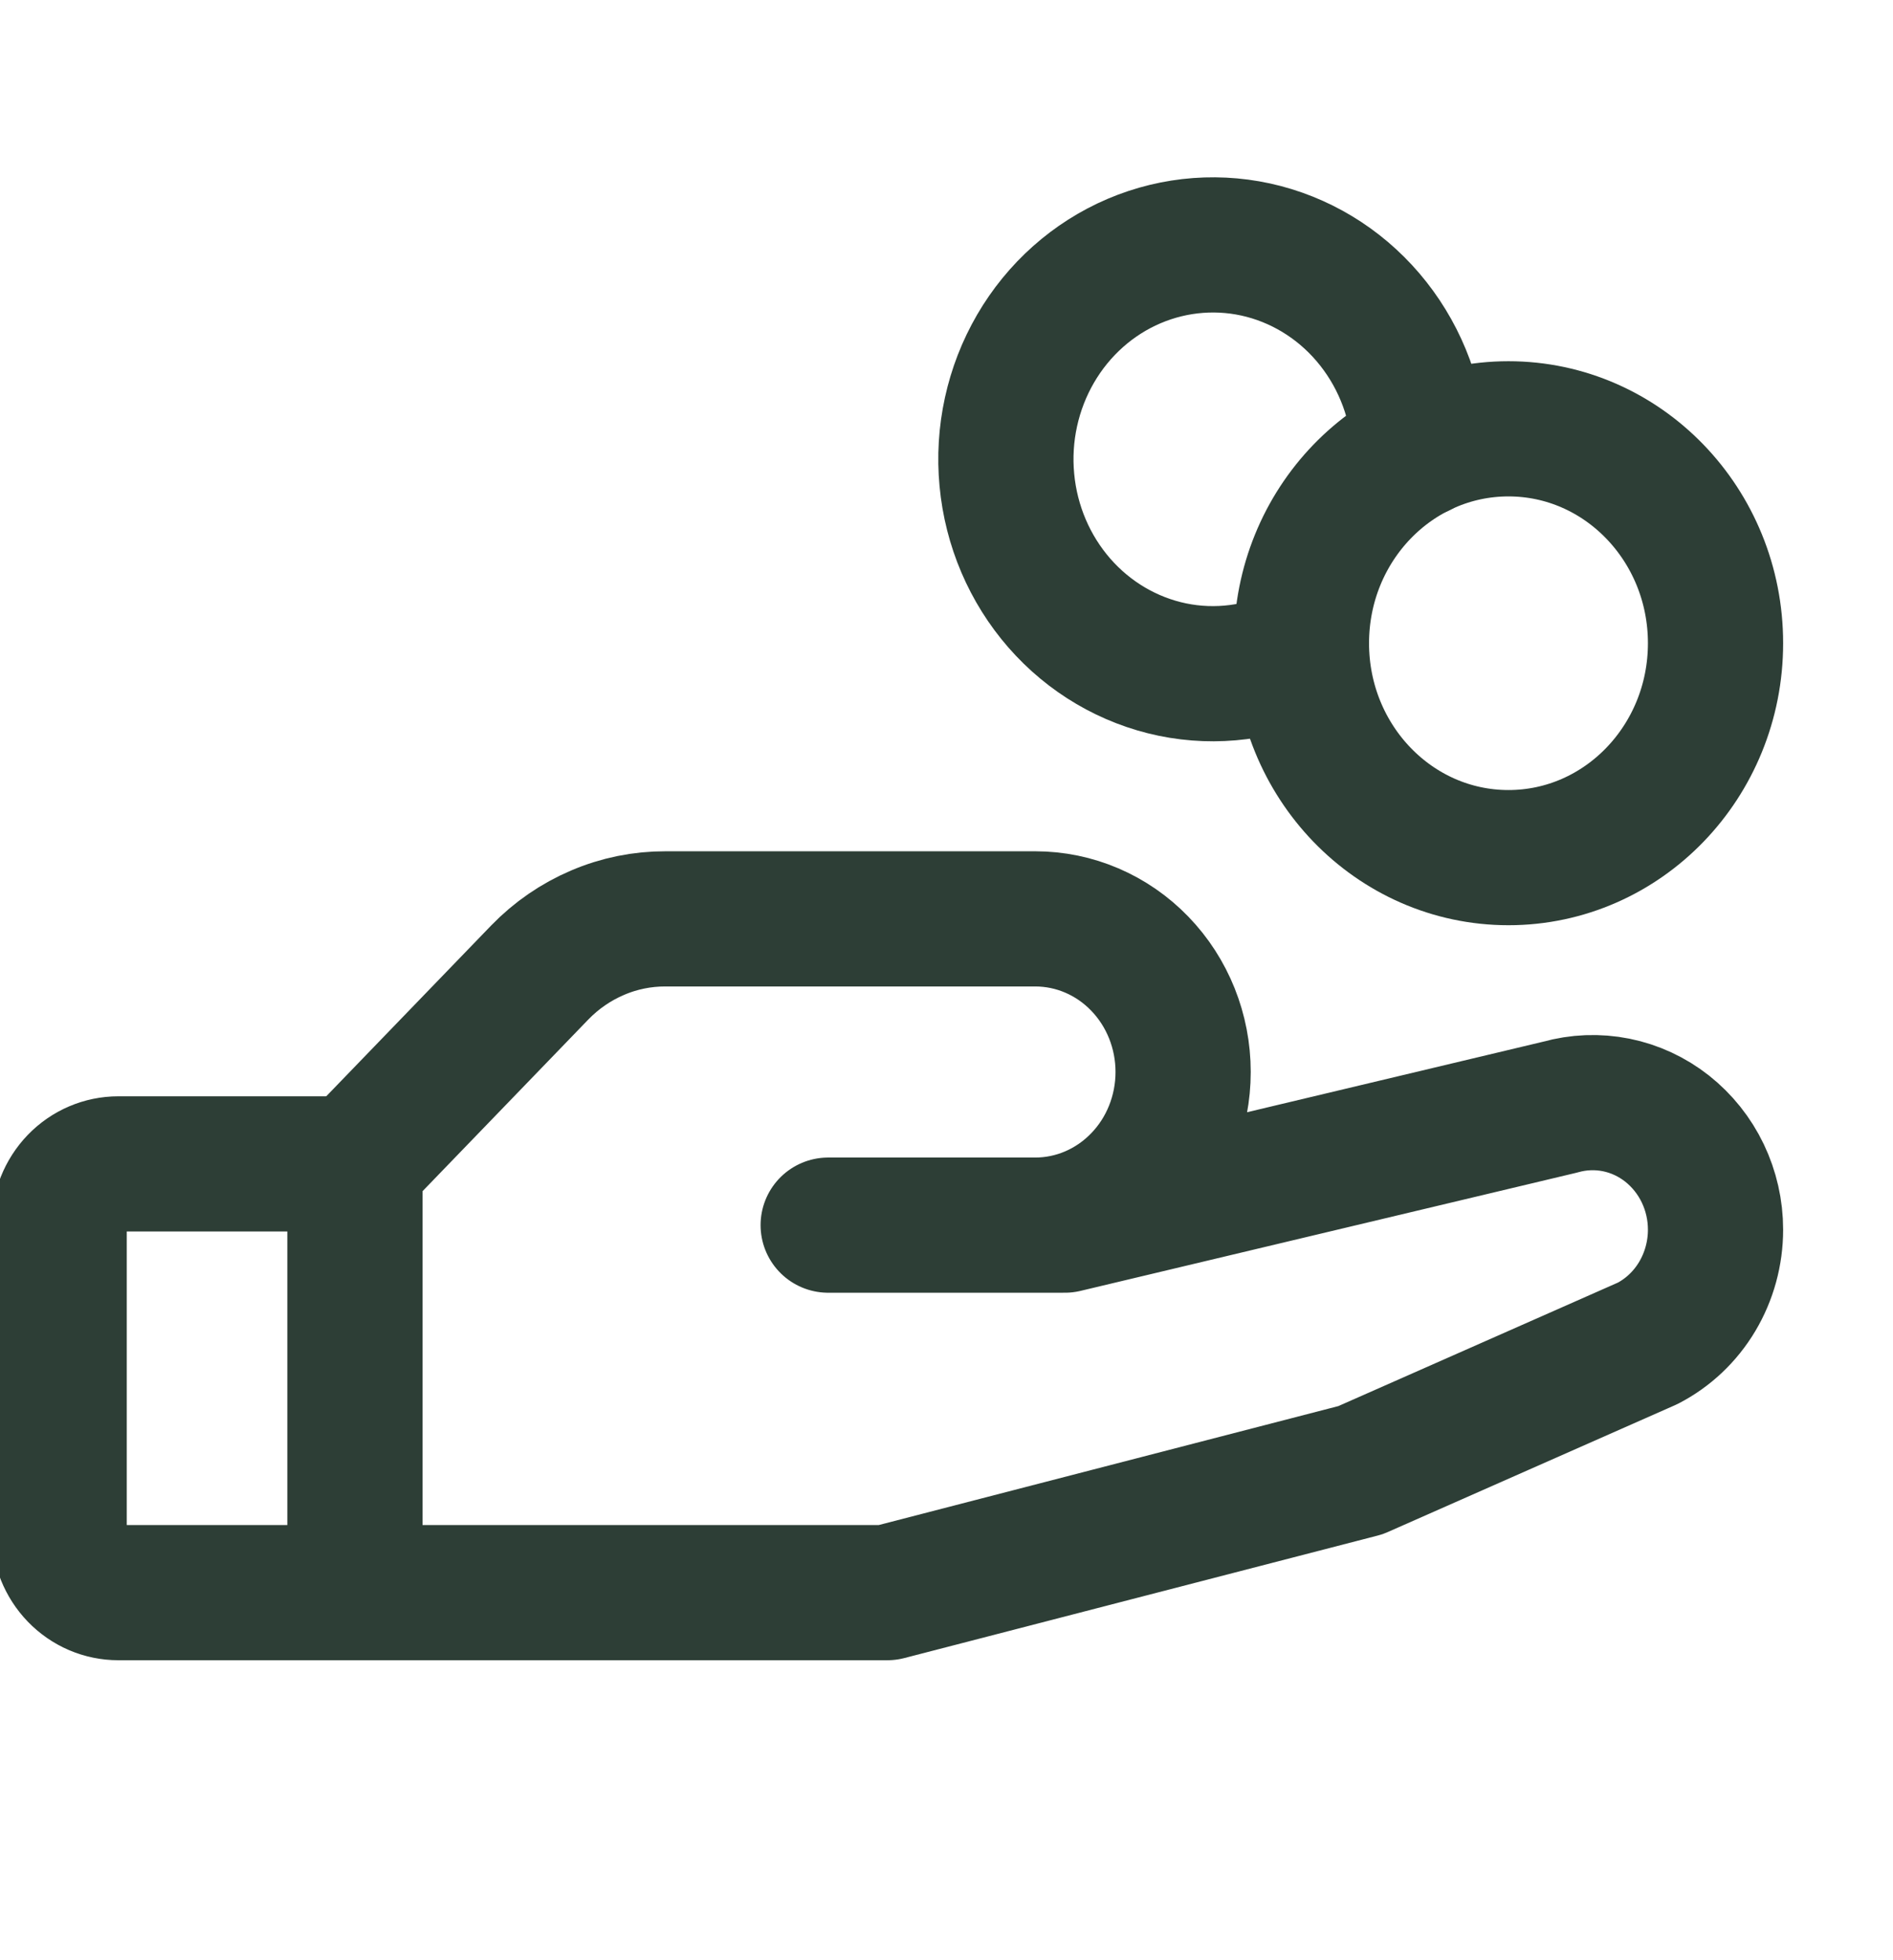 <svg width="28" height="29" viewBox="0 0 28 29" fill="none" xmlns="http://www.w3.org/2000/svg">
<g clip-path="url(#clip0_68_950)">
<path d="M22.312 12.688C24.004 12.688 25.375 11.267 25.375 9.516C25.375 7.764 24.004 6.344 22.312 6.344C20.621 6.344 19.25 7.764 19.25 9.516C19.25 11.267 20.621 12.688 22.312 12.688Z" stroke="#2D3E36" stroke-width="2" stroke-linecap="round" stroke-linejoin="round"/>
<path d="M5.25 23.562H1.75C1.518 23.562 1.295 23.467 1.131 23.297C0.967 23.127 0.875 22.897 0.875 22.656V18.125C0.875 17.885 0.967 17.654 1.131 17.484C1.295 17.314 1.518 17.219 1.75 17.219H5.25" stroke="#2D3E36" stroke-width="2" stroke-linecap="round" stroke-linejoin="round"/>
<path d="M12.25 18.125H15.75L23.078 16.379C23.348 16.303 23.63 16.292 23.905 16.347C24.179 16.402 24.437 16.522 24.659 16.697C24.881 16.873 25.062 17.099 25.186 17.358C25.31 17.617 25.375 17.902 25.375 18.192C25.375 18.541 25.281 18.884 25.104 19.181C24.927 19.478 24.673 19.718 24.371 19.874L20.125 21.75L13.125 23.562H5.25V17.219L7.984 14.387C8.229 14.134 8.519 13.935 8.838 13.799C9.157 13.662 9.499 13.593 9.844 13.594H15.312C15.893 13.594 16.449 13.832 16.859 14.257C17.27 14.682 17.5 15.258 17.5 15.859C17.5 16.46 17.27 17.037 16.859 17.461C16.449 17.886 15.893 18.125 15.312 18.125H12.25Z" stroke="#2D3E36" stroke-width="2" stroke-linecap="round" stroke-linejoin="round"/>
<path d="M19.25 9.662C18.656 9.953 17.987 10.039 17.342 9.906C16.697 9.772 16.111 9.428 15.67 8.923C15.229 8.418 14.956 7.779 14.893 7.101C14.829 6.424 14.978 5.743 15.317 5.159C15.656 4.576 16.167 4.121 16.775 3.862C17.384 3.603 18.056 3.553 18.693 3.72C19.331 3.888 19.899 4.263 20.314 4.791C20.73 5.319 20.97 5.971 21 6.651" stroke="#2D3E36" stroke-width="2" stroke-linecap="round" stroke-linejoin="round"/>
</g>
<defs>
<clipPath id="clip0_68_950">
<rect width="28" height="29" fill="white"/>
</clipPath>
</defs>
</svg>
